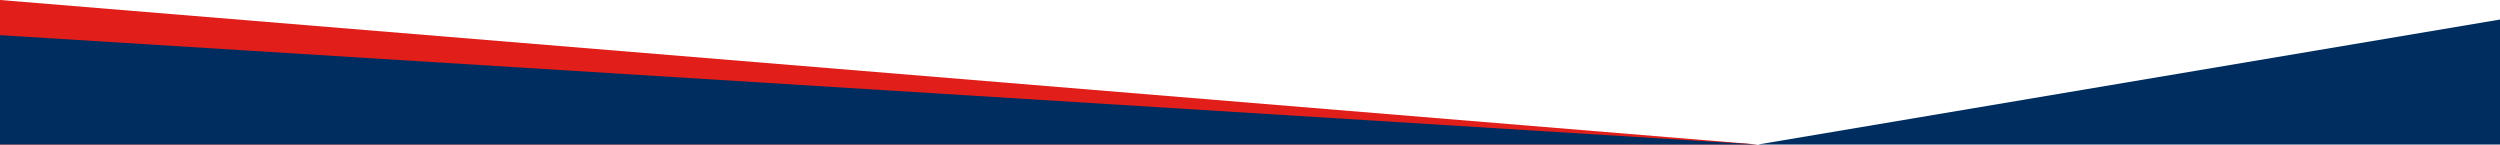 <svg xmlns="http://www.w3.org/2000/svg" viewBox="0 0 1280 74" preserveAspectRatio="none">
  <g fill="none" fill-rule="evenodd">
    <polygon fill="#E11E19" points="900 74 0 74 900 0" transform="matrix(-1 0 0 1 900 0)"/>
    <polygon fill="#002D5F" points="900 18 900 74 0 74" transform="matrix(-1 0 0 1 900 0)"/>
    <polygon fill="#002D5F" points="1280 10 1280 74 900 74"/>
  </g>
</svg>
